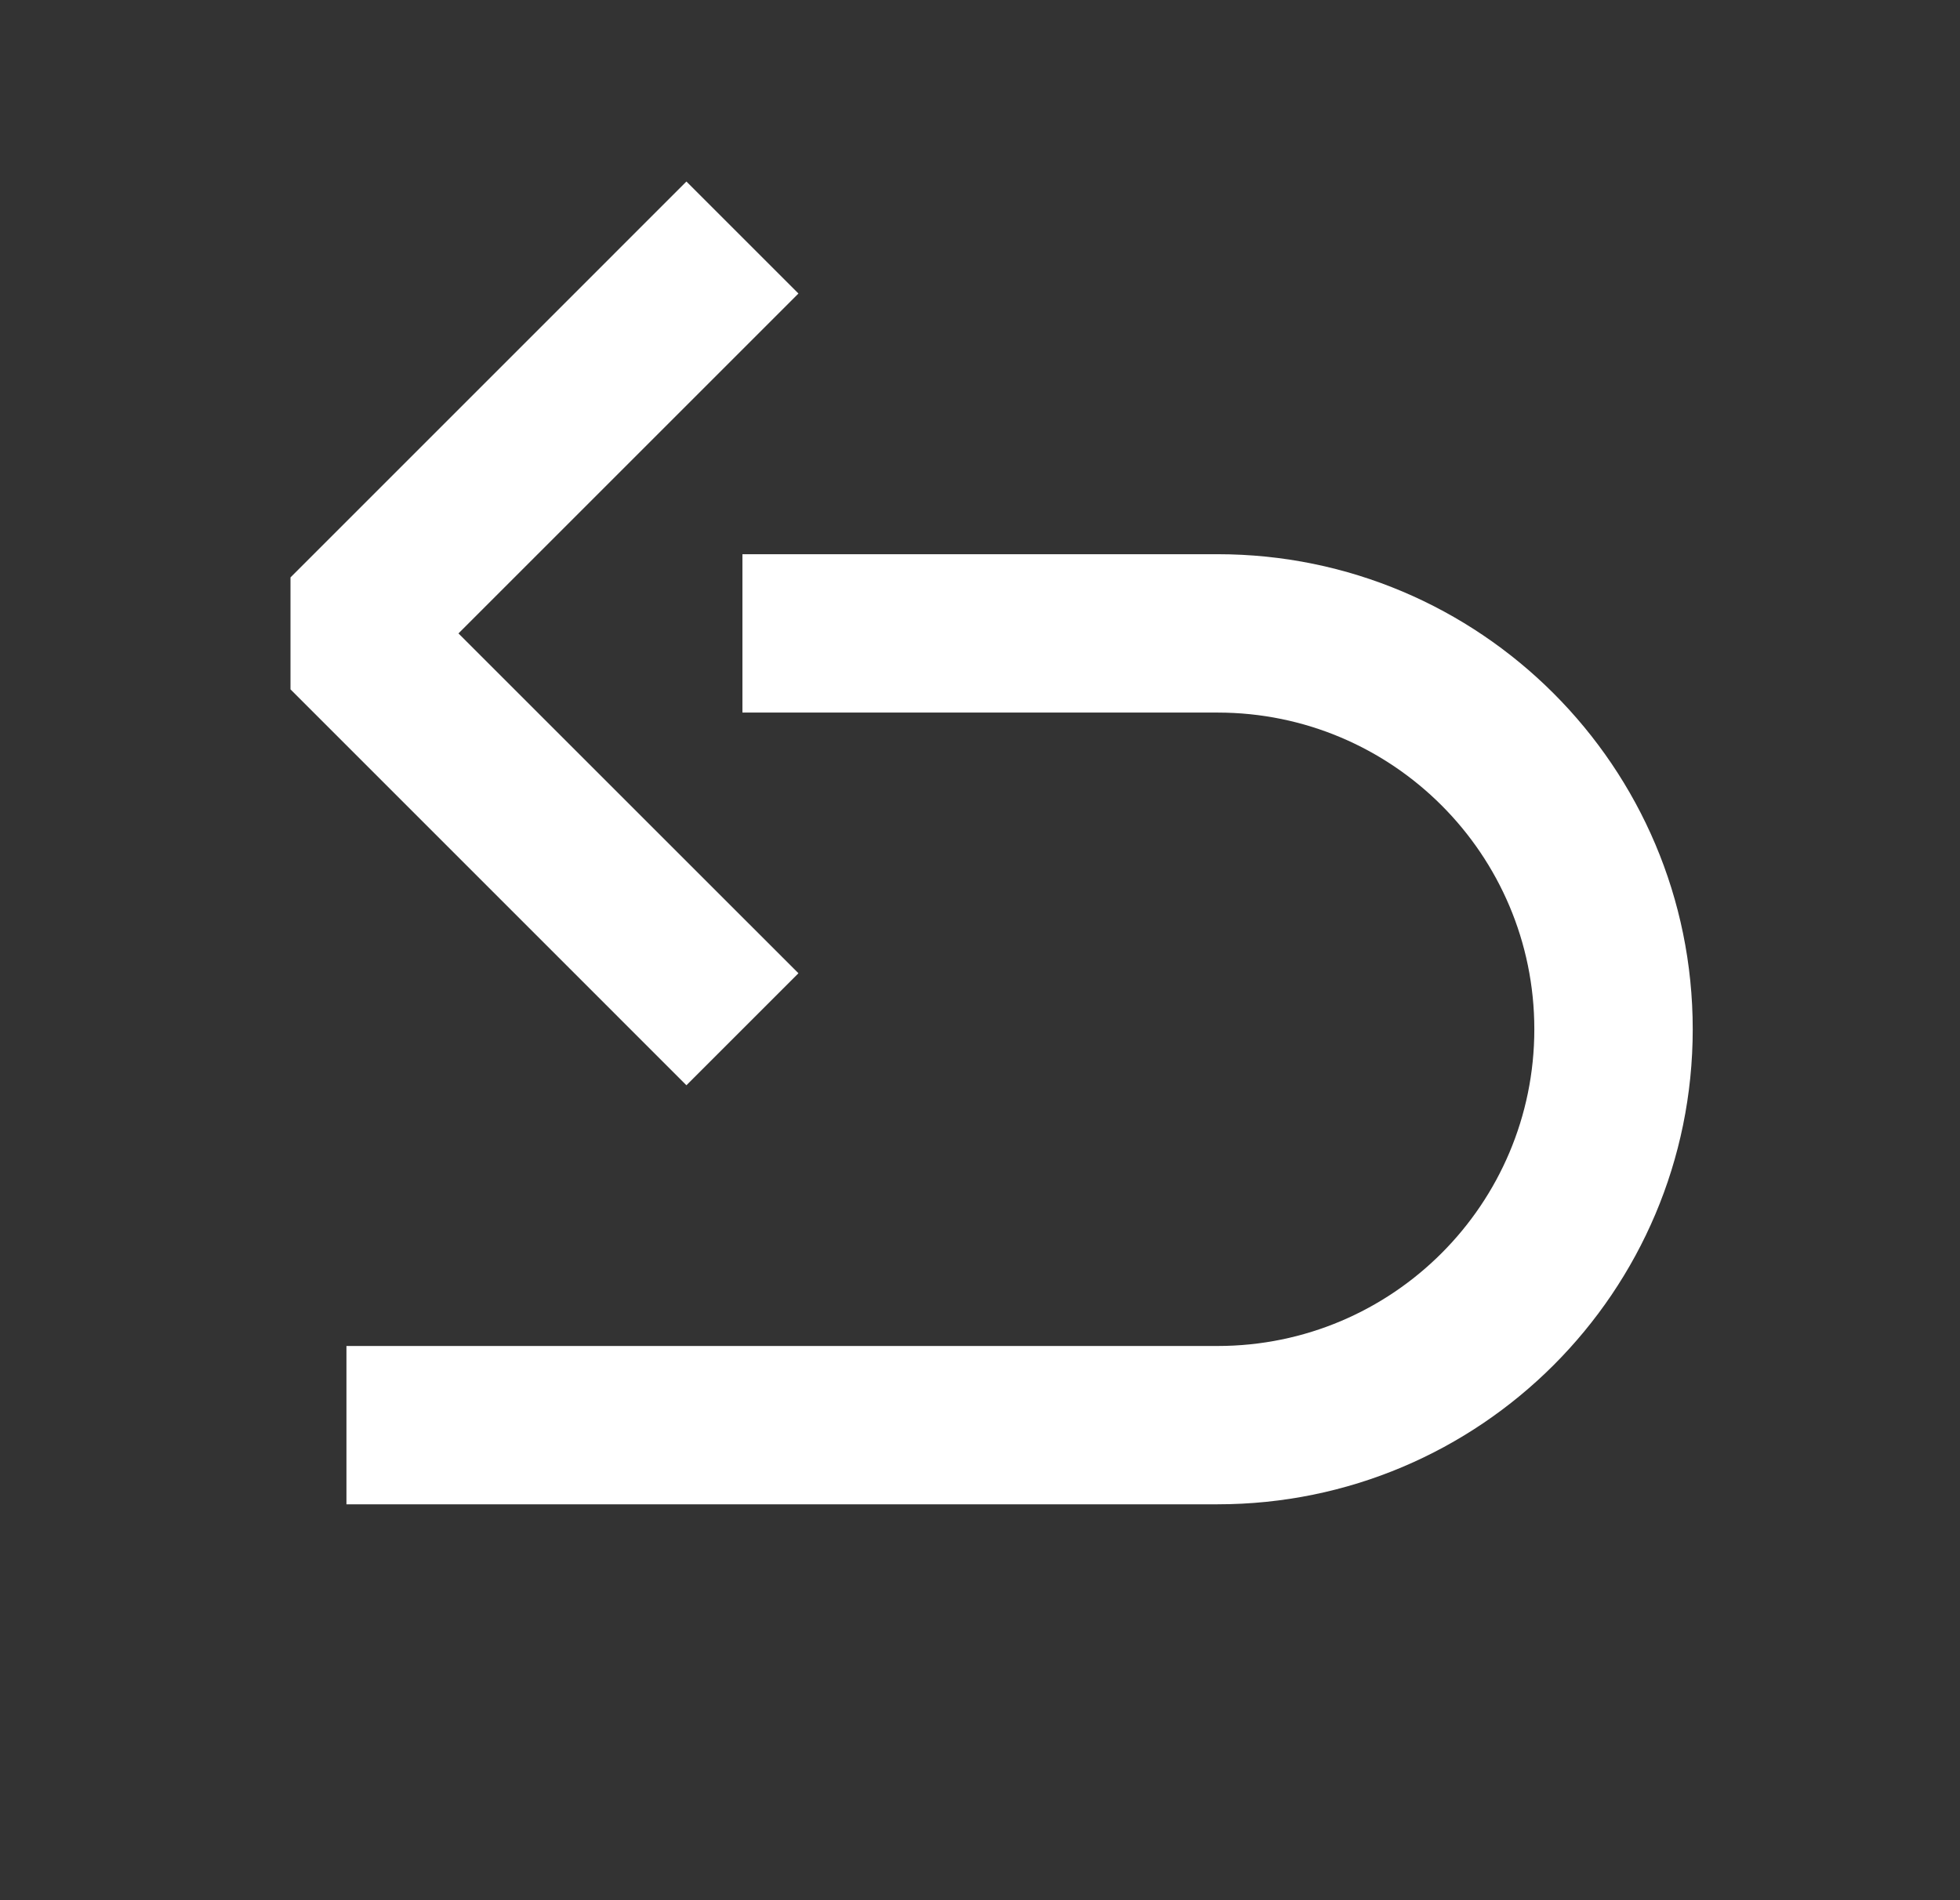 <svg width="33" height="32" viewBox="0 0 33 32" fill="none" xmlns="http://www.w3.org/2000/svg">
<rect x="0" y="0" width="33" height="32" fill="#333333" stroke="none"/>
<path fill-rule="evenodd" clip-rule="evenodd" d="M4.891 11.609L11.557 18.276L13.443 16.39L7.719 10.667L13.443 4.943L11.557 3.057L4.891 9.724V11.609ZM12.5 12H20.5C23.445 12 25.833 14.388 25.833 17.333C25.833 20.279 23.445 22.667 20.5 22.667H5.833V25.333H20.5C24.918 25.333 28.5 21.752 28.5 17.333C28.5 12.915 24.918 9.333 20.5 9.333H12.5V12Z" fill="white"/>
</svg>
